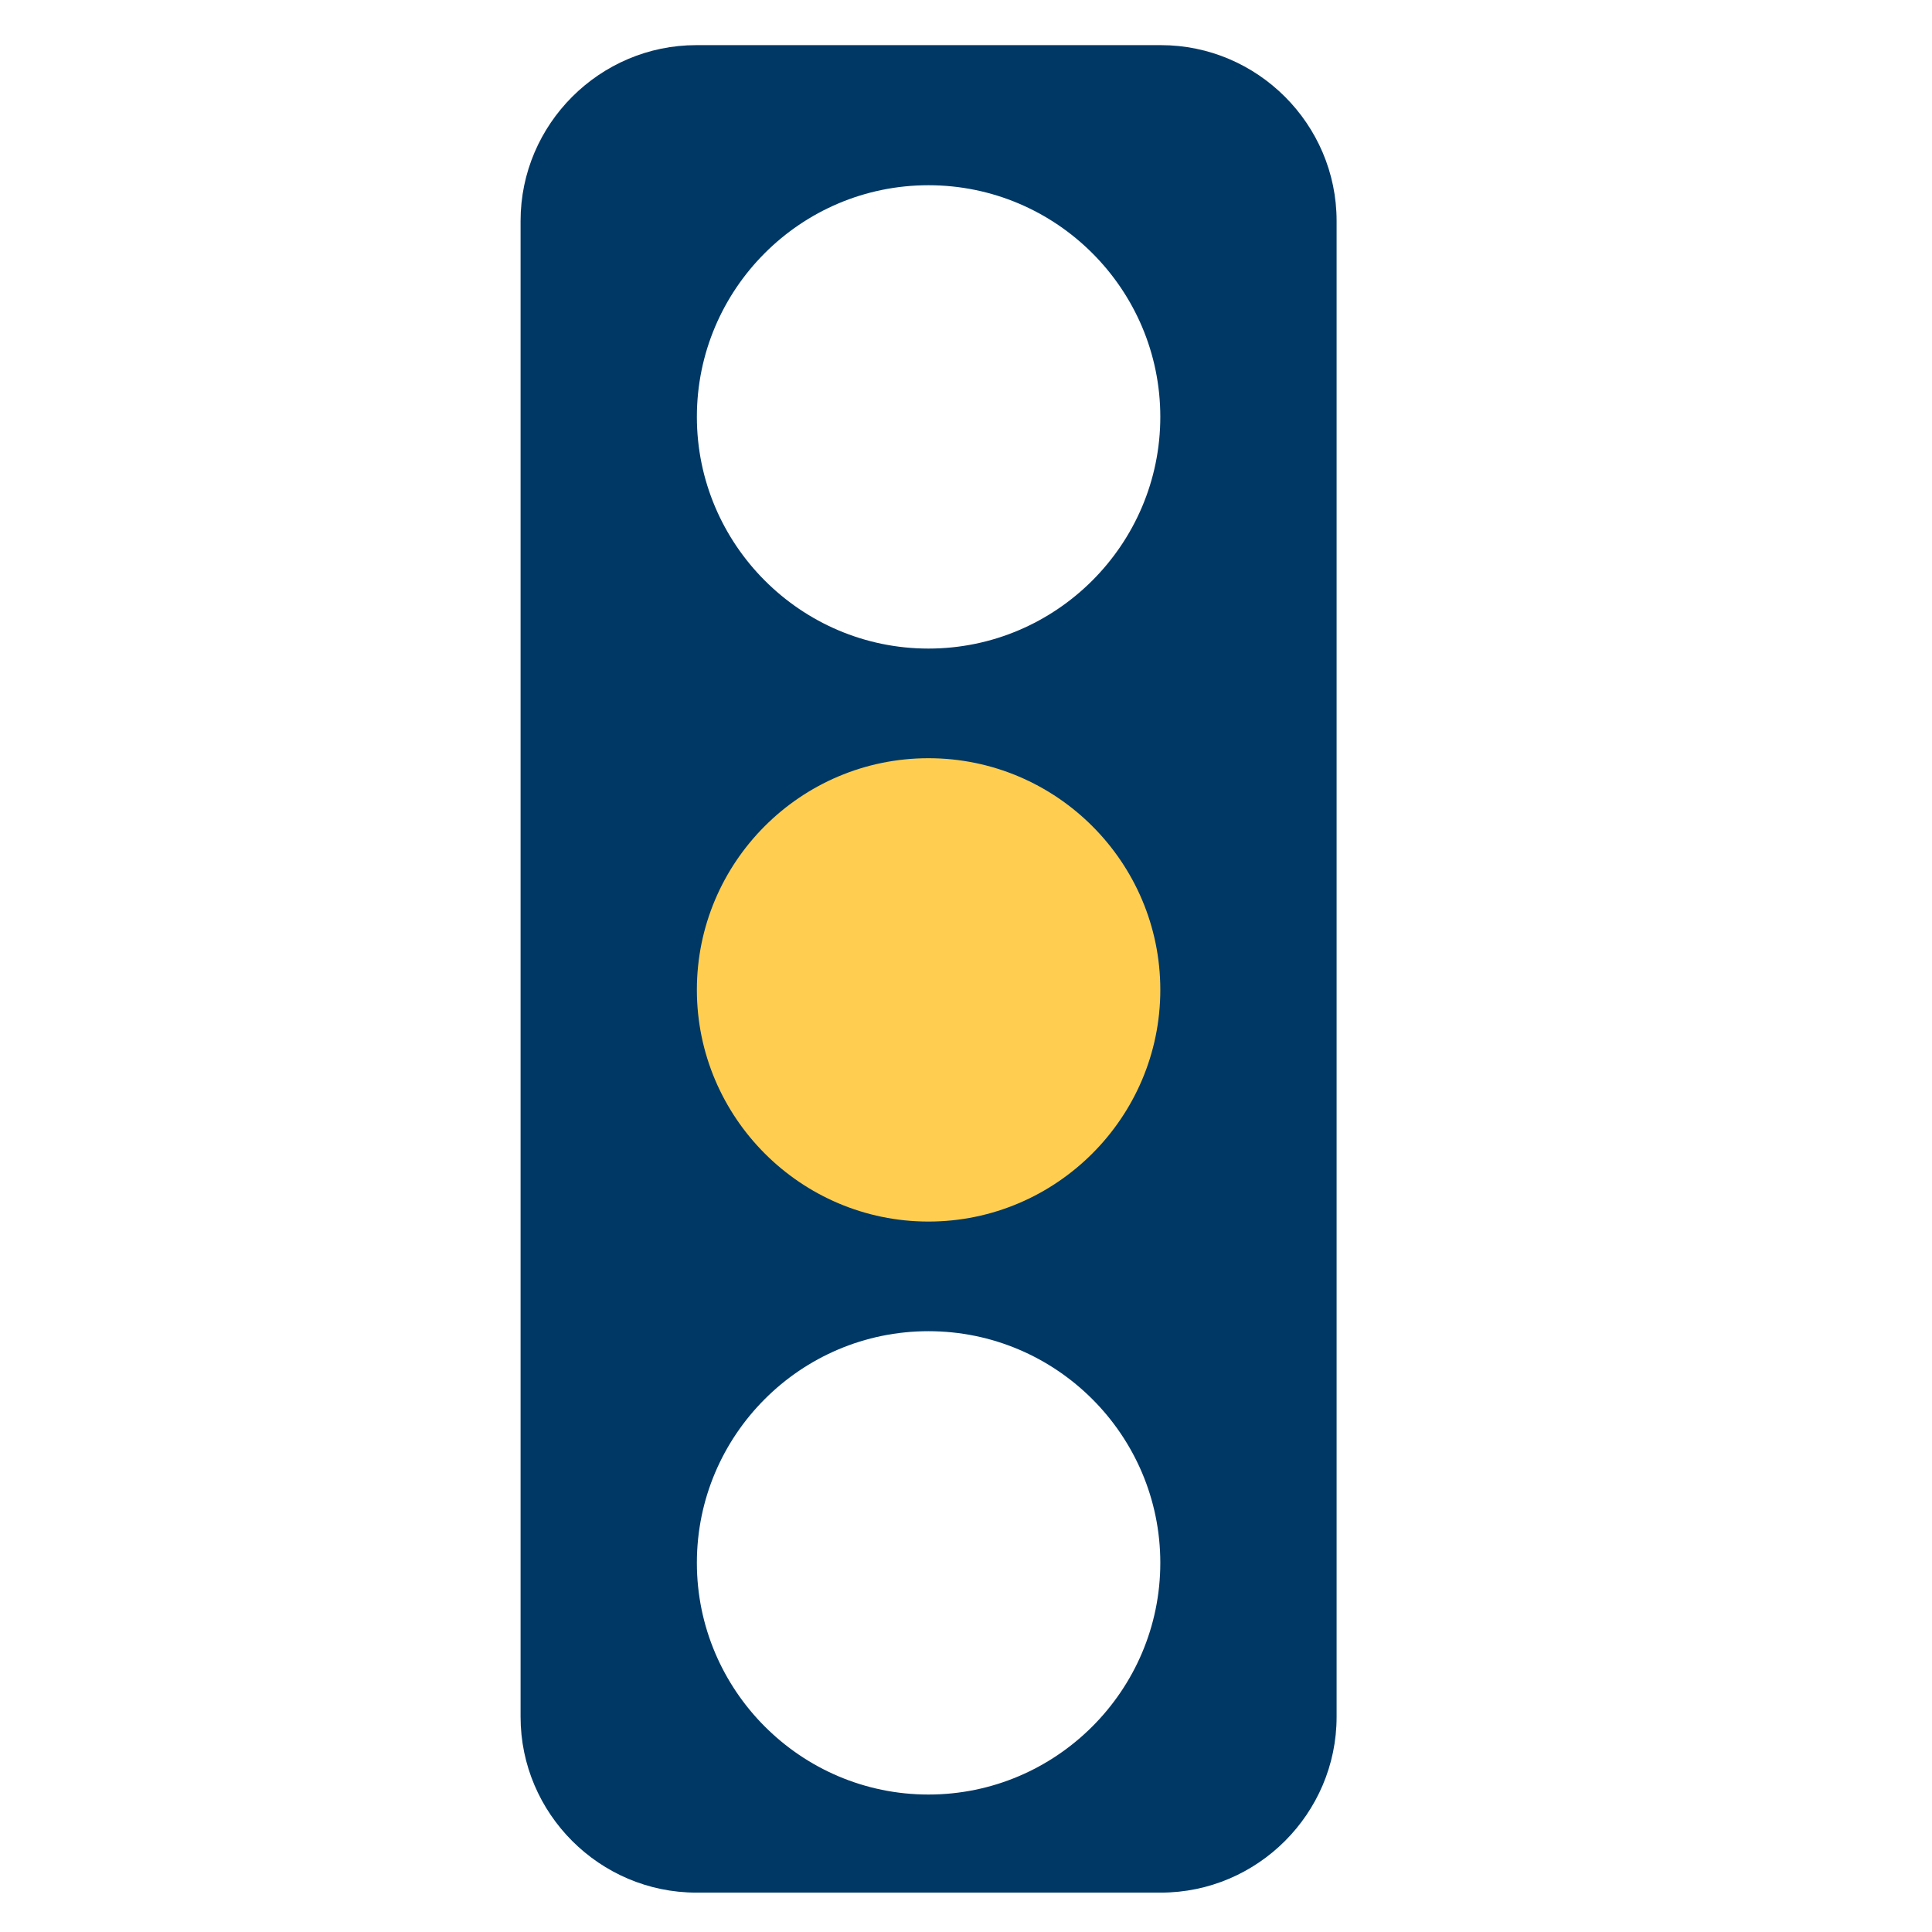 <?xml version="1.0" encoding="UTF-8"?>
<svg id="Layer_1" data-name="Layer 1" xmlns="http://www.w3.org/2000/svg" viewBox="0 0 800 800">
  <defs>
    <style>
      .cls-1 {
        fill: #003865;
      }

      .cls-2 {
        fill: #ffce51;
      }
    </style>
  </defs>
  <path class="cls-1" d="m480.68,783.69h-192.34c-40.03,0-72.78-32.75-72.78-72.78V91.47c0-40.03,32.75-72.78,72.78-72.78h192.34c40.03,0,72.78,32.75,72.78,72.78v619.44c0,40.03-32.75,72.78-72.78,72.78Zm-.22-136.56c0-52.78-42.99-95.91-96-95.91s-95.9,43.13-95.9,95.91,42.99,95.95,95.9,95.95,96-43.13,96-95.95Zm0-474.52c0-52.78-42.99-95.91-96-95.91s-95.9,43.13-95.9,95.91,42.99,95.95,95.9,95.95,96-43.13,96-95.95Z"/>
  <path class="cls-2" d="m480.46,409.87c0-52.78-42.99-95.91-96-95.91s-95.9,43.13-95.9,95.91,42.99,95.95,95.9,95.95,96-43.13,96-95.95Z"/>
</svg>